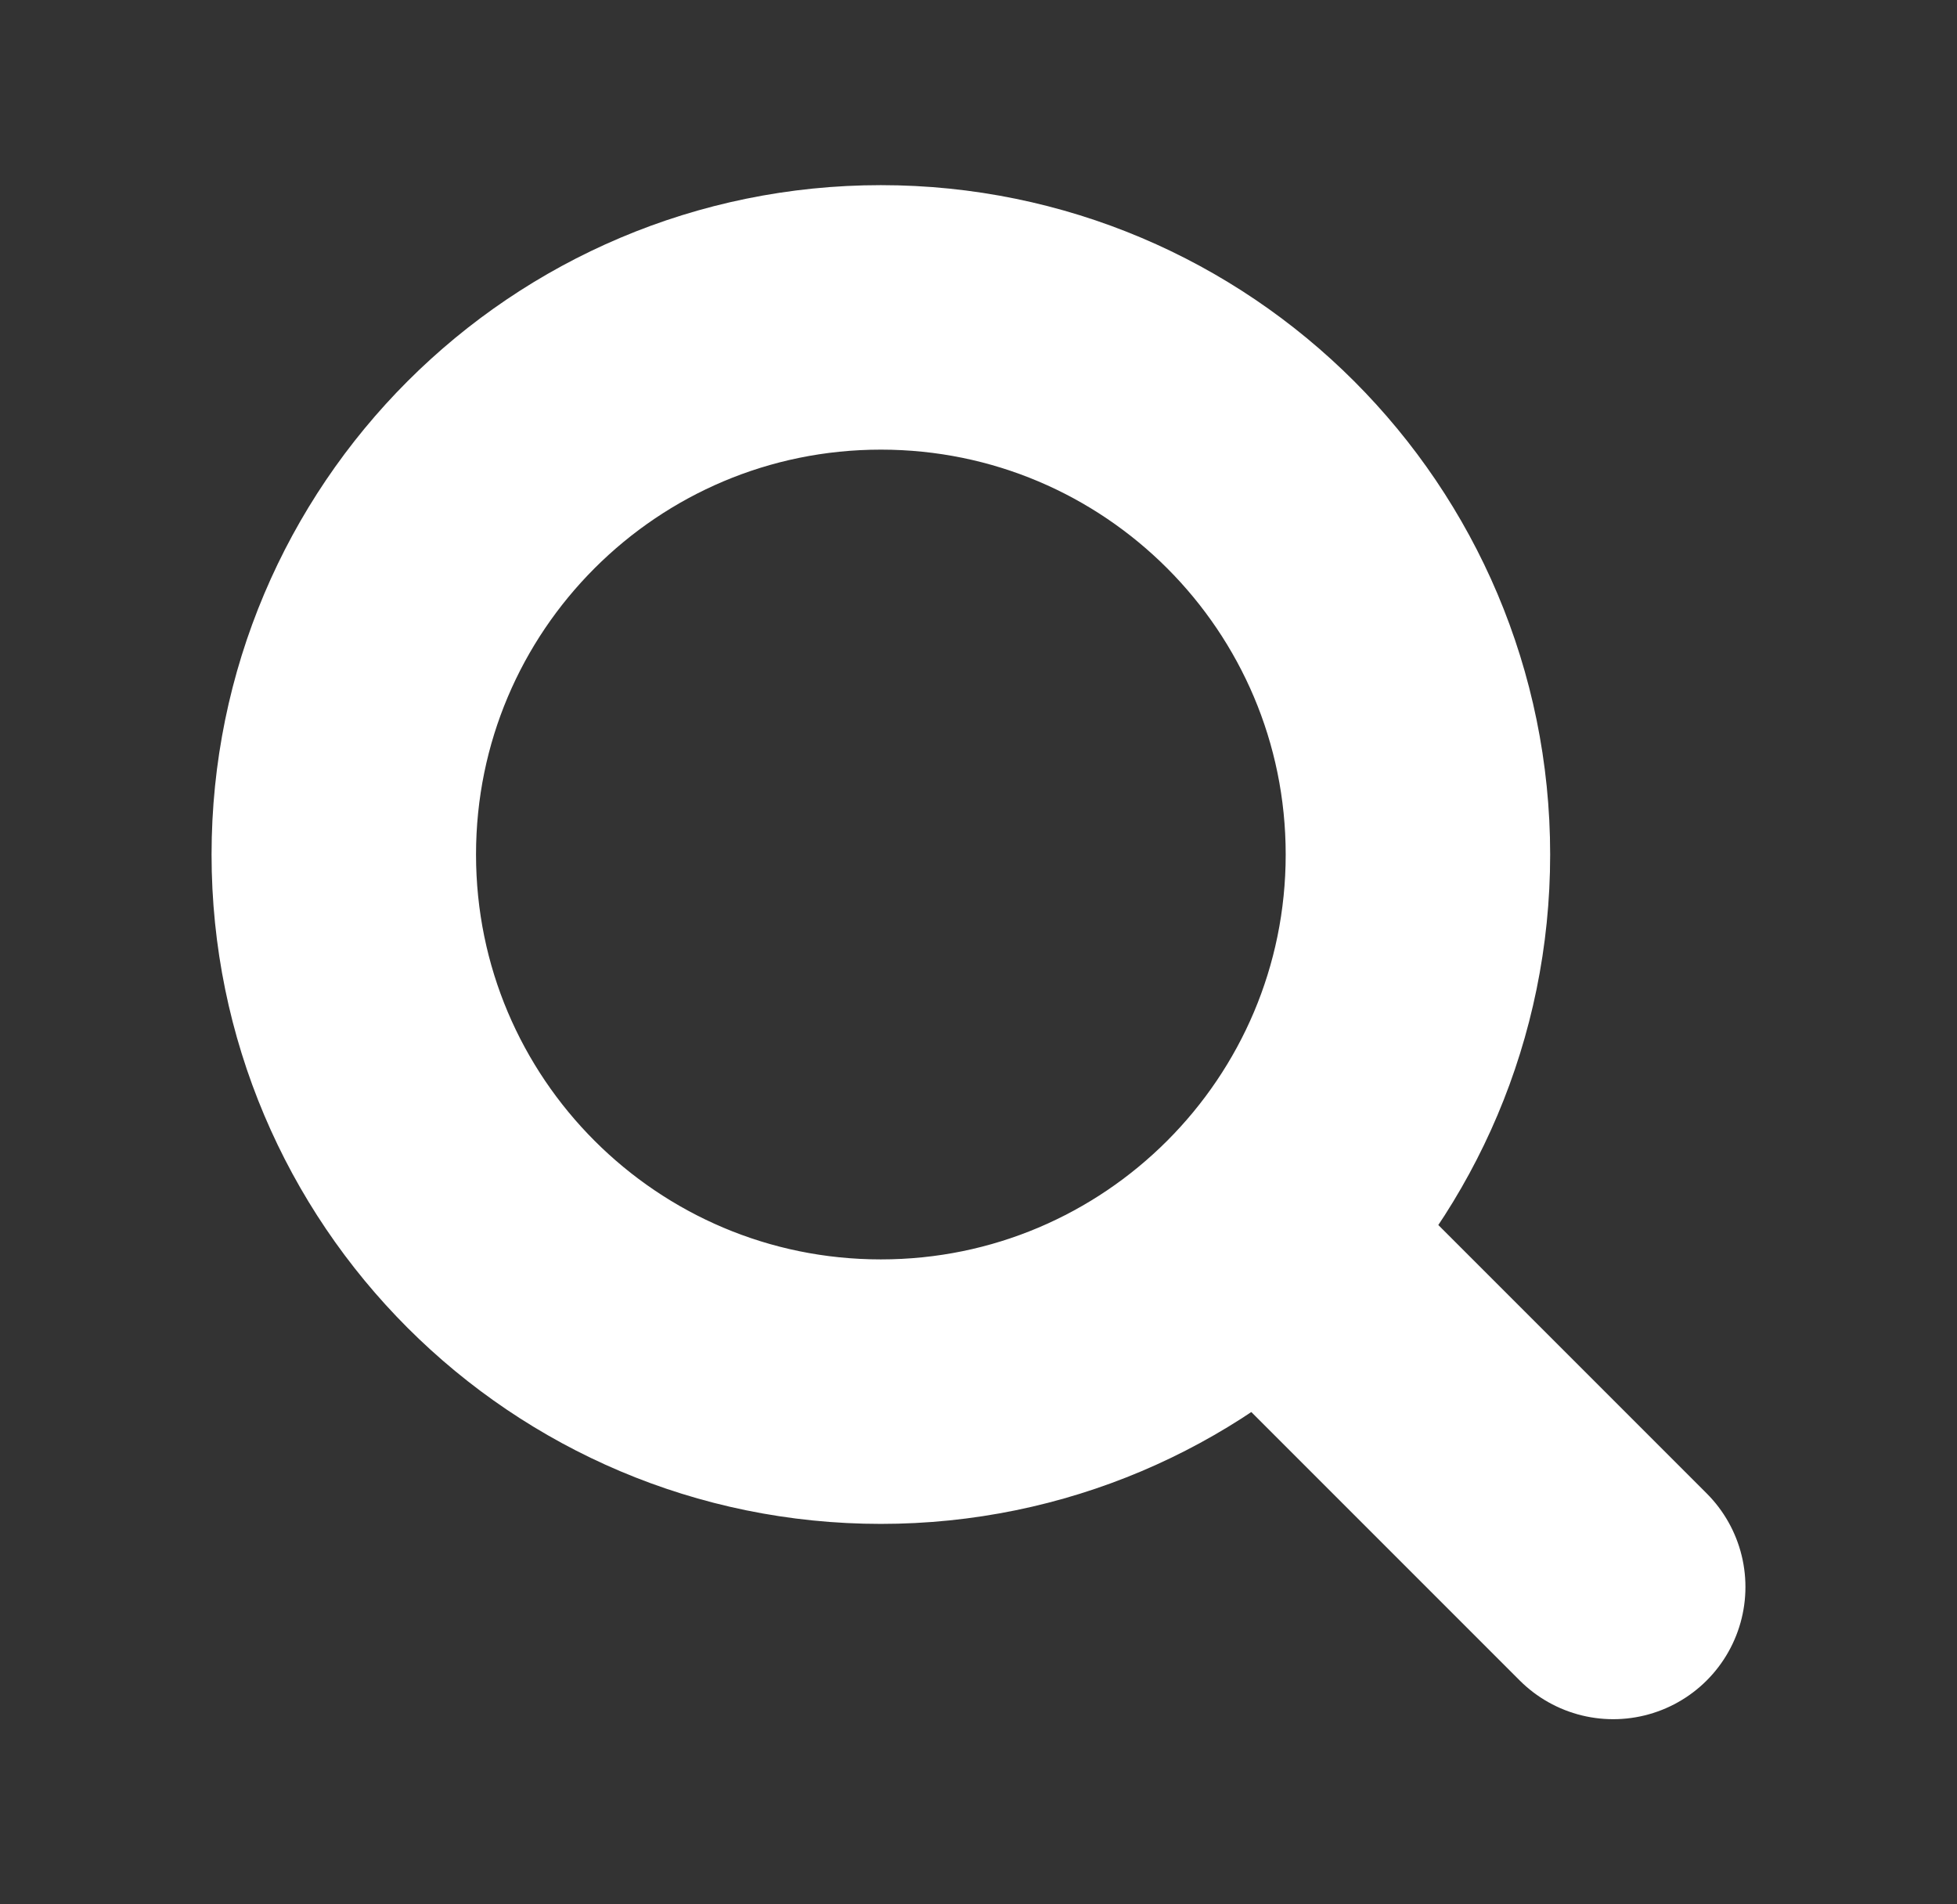 <svg width="37" height="36" viewBox="0 0 37 36" fill="none" xmlns="http://www.w3.org/2000/svg">
<rect x="0" y="0" width="37" height="36" fill="#333333" stroke="none"/>
<path d="M23.834 23.334L30.5 30M26.808 16.154C26.808 21.762 22.262 26.308 16.654 26.308C11.046 26.308 6.5 21.762 6.5 16.154C6.5 10.546 11.046 6 16.654 6C22.262 6 26.808 10.546 26.808 16.154Z" stroke="white" stroke-width="5" stroke-linecap="round" stroke-linejoin="round"/>
</svg>

